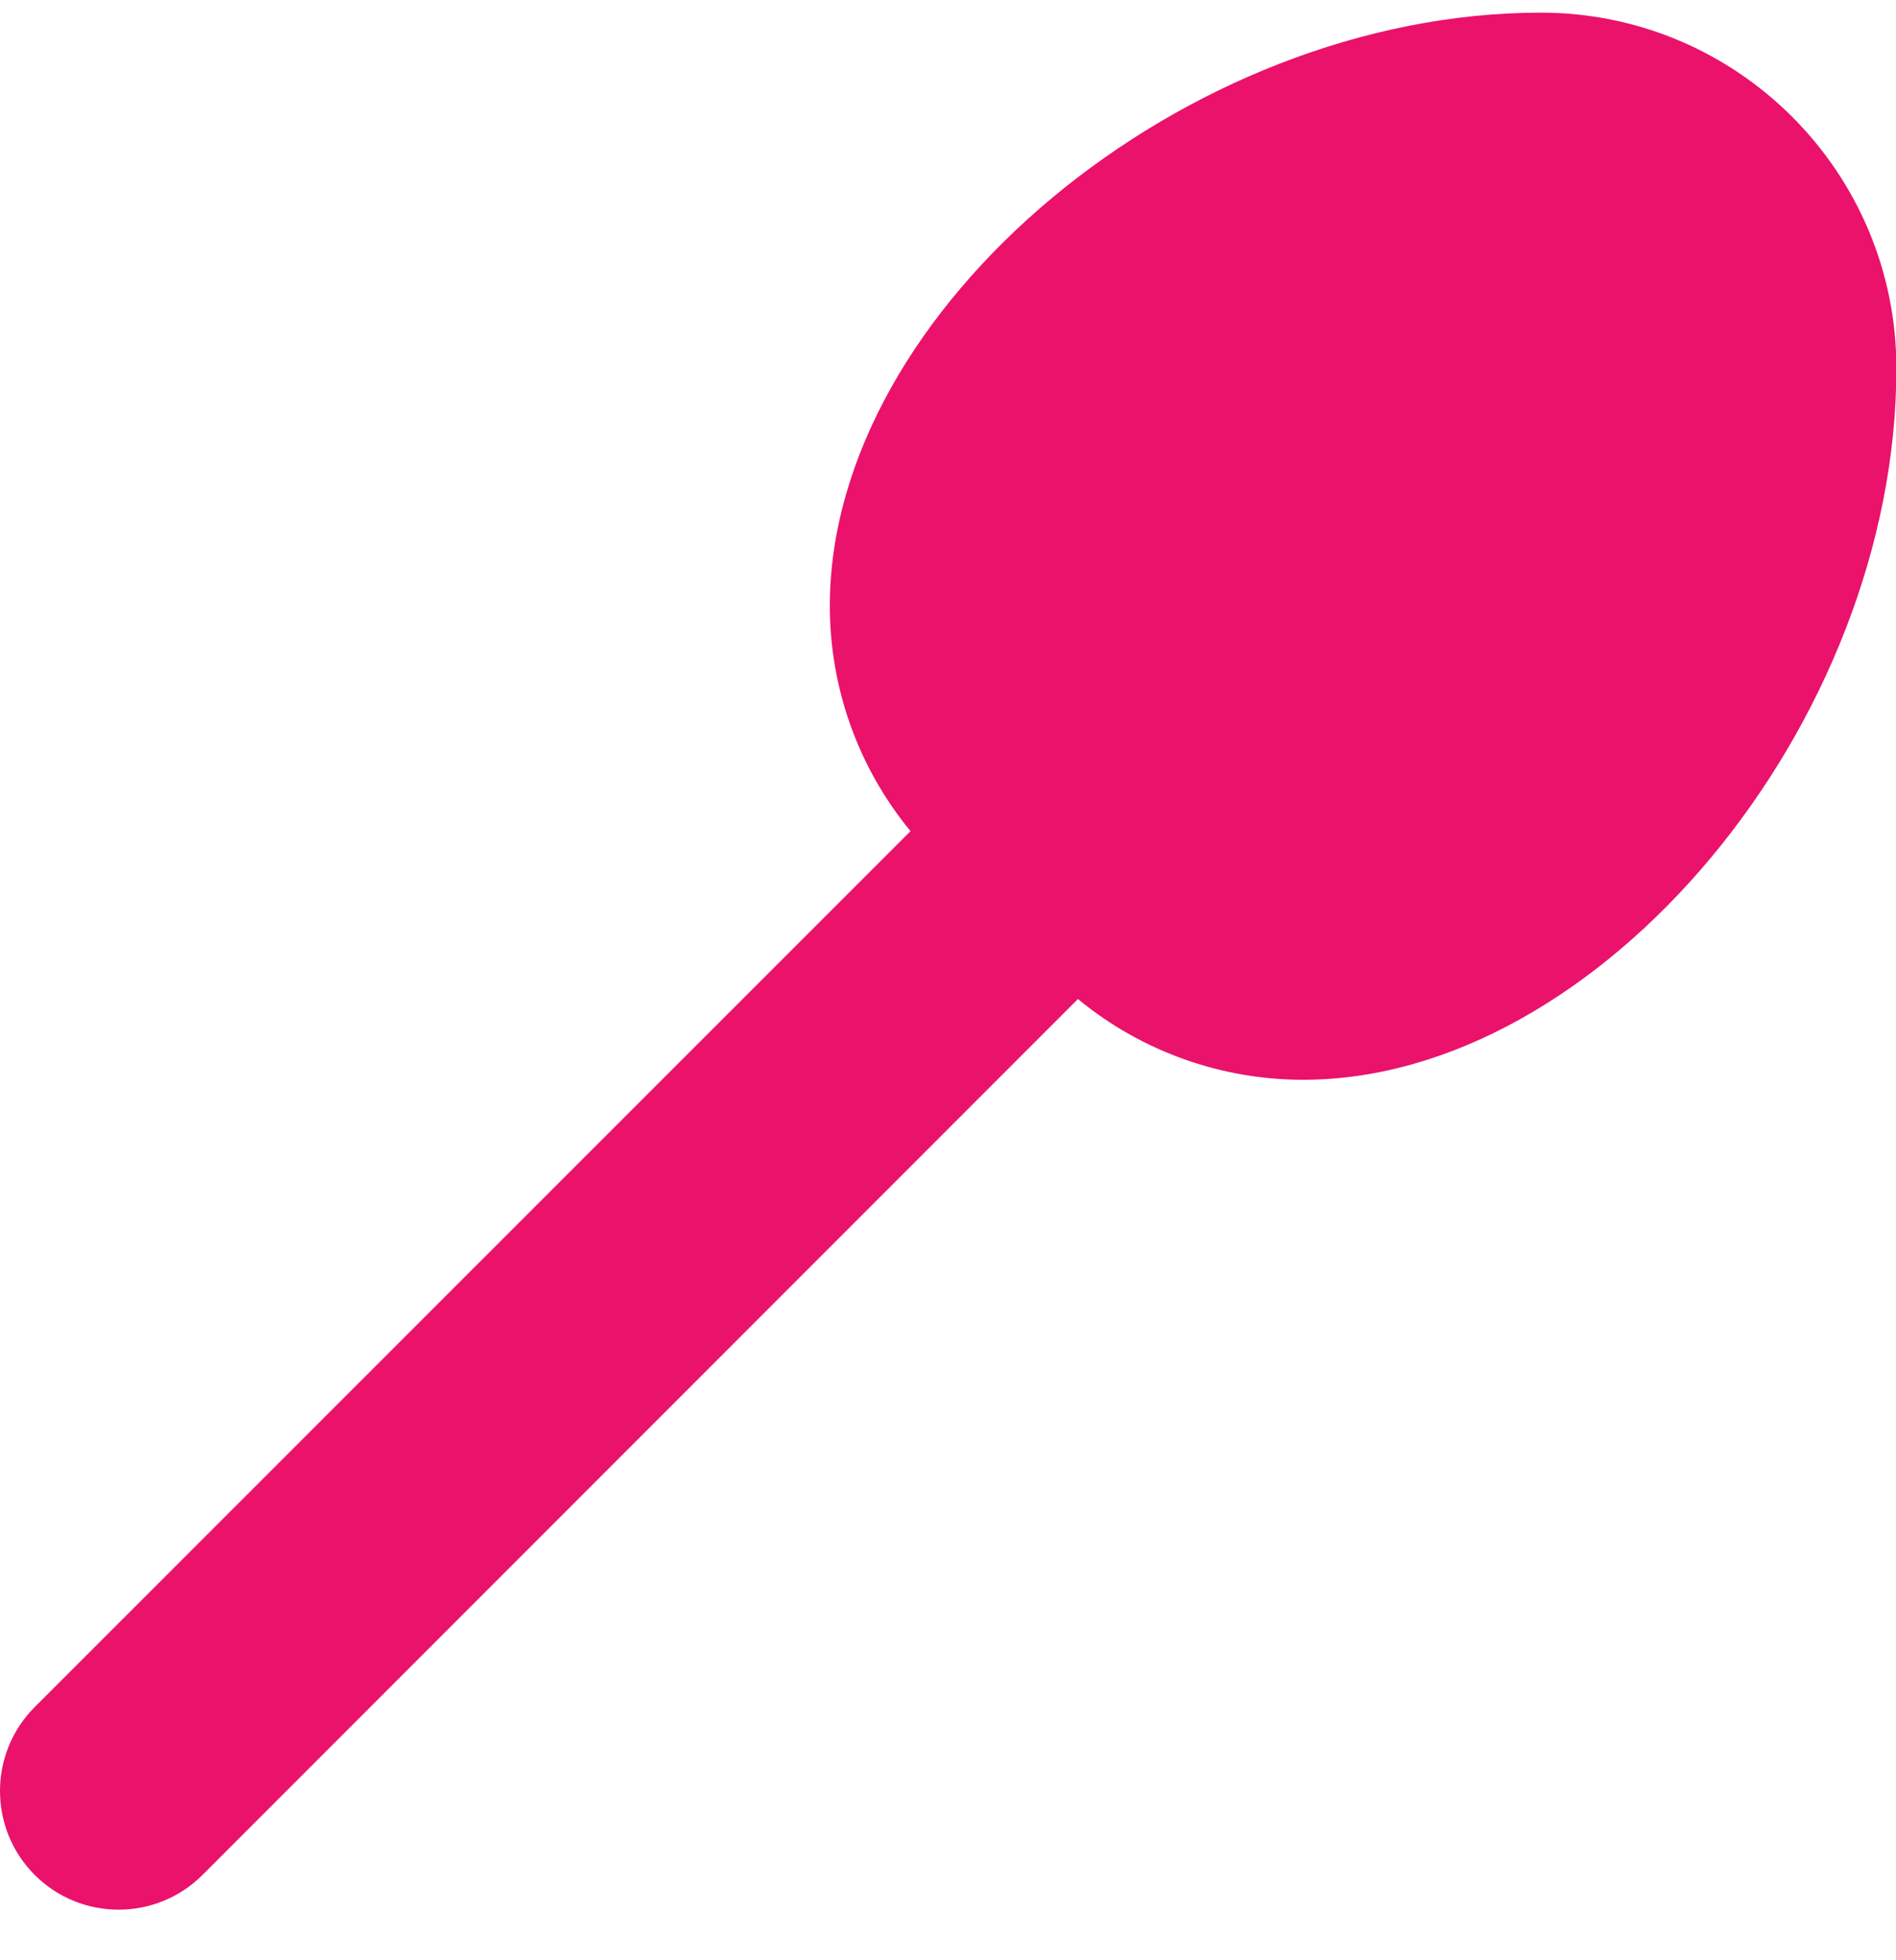 <svg xmlns="http://www.w3.org/2000/svg" fill="none" viewBox="0 0 30 31" height="31" width="30">
<path fill="#EA126B" d="M14.407 13.144C13.558 12.113 13.13 10.847 13.13 9.582C13.13 4.888 18.755 0.2 24.381 0.2C27.486 0.2 30.006 2.72 30.006 5.825C30.006 11.451 25.318 17.076 20.619 17.076C19.353 17.076 18.087 16.648 17.056 15.799L3.204 29.651C2.471 30.383 1.282 30.383 0.549 29.651C-0.183 28.918 -0.183 27.729 0.549 26.996L14.407 13.144Z"></path>
</svg>
